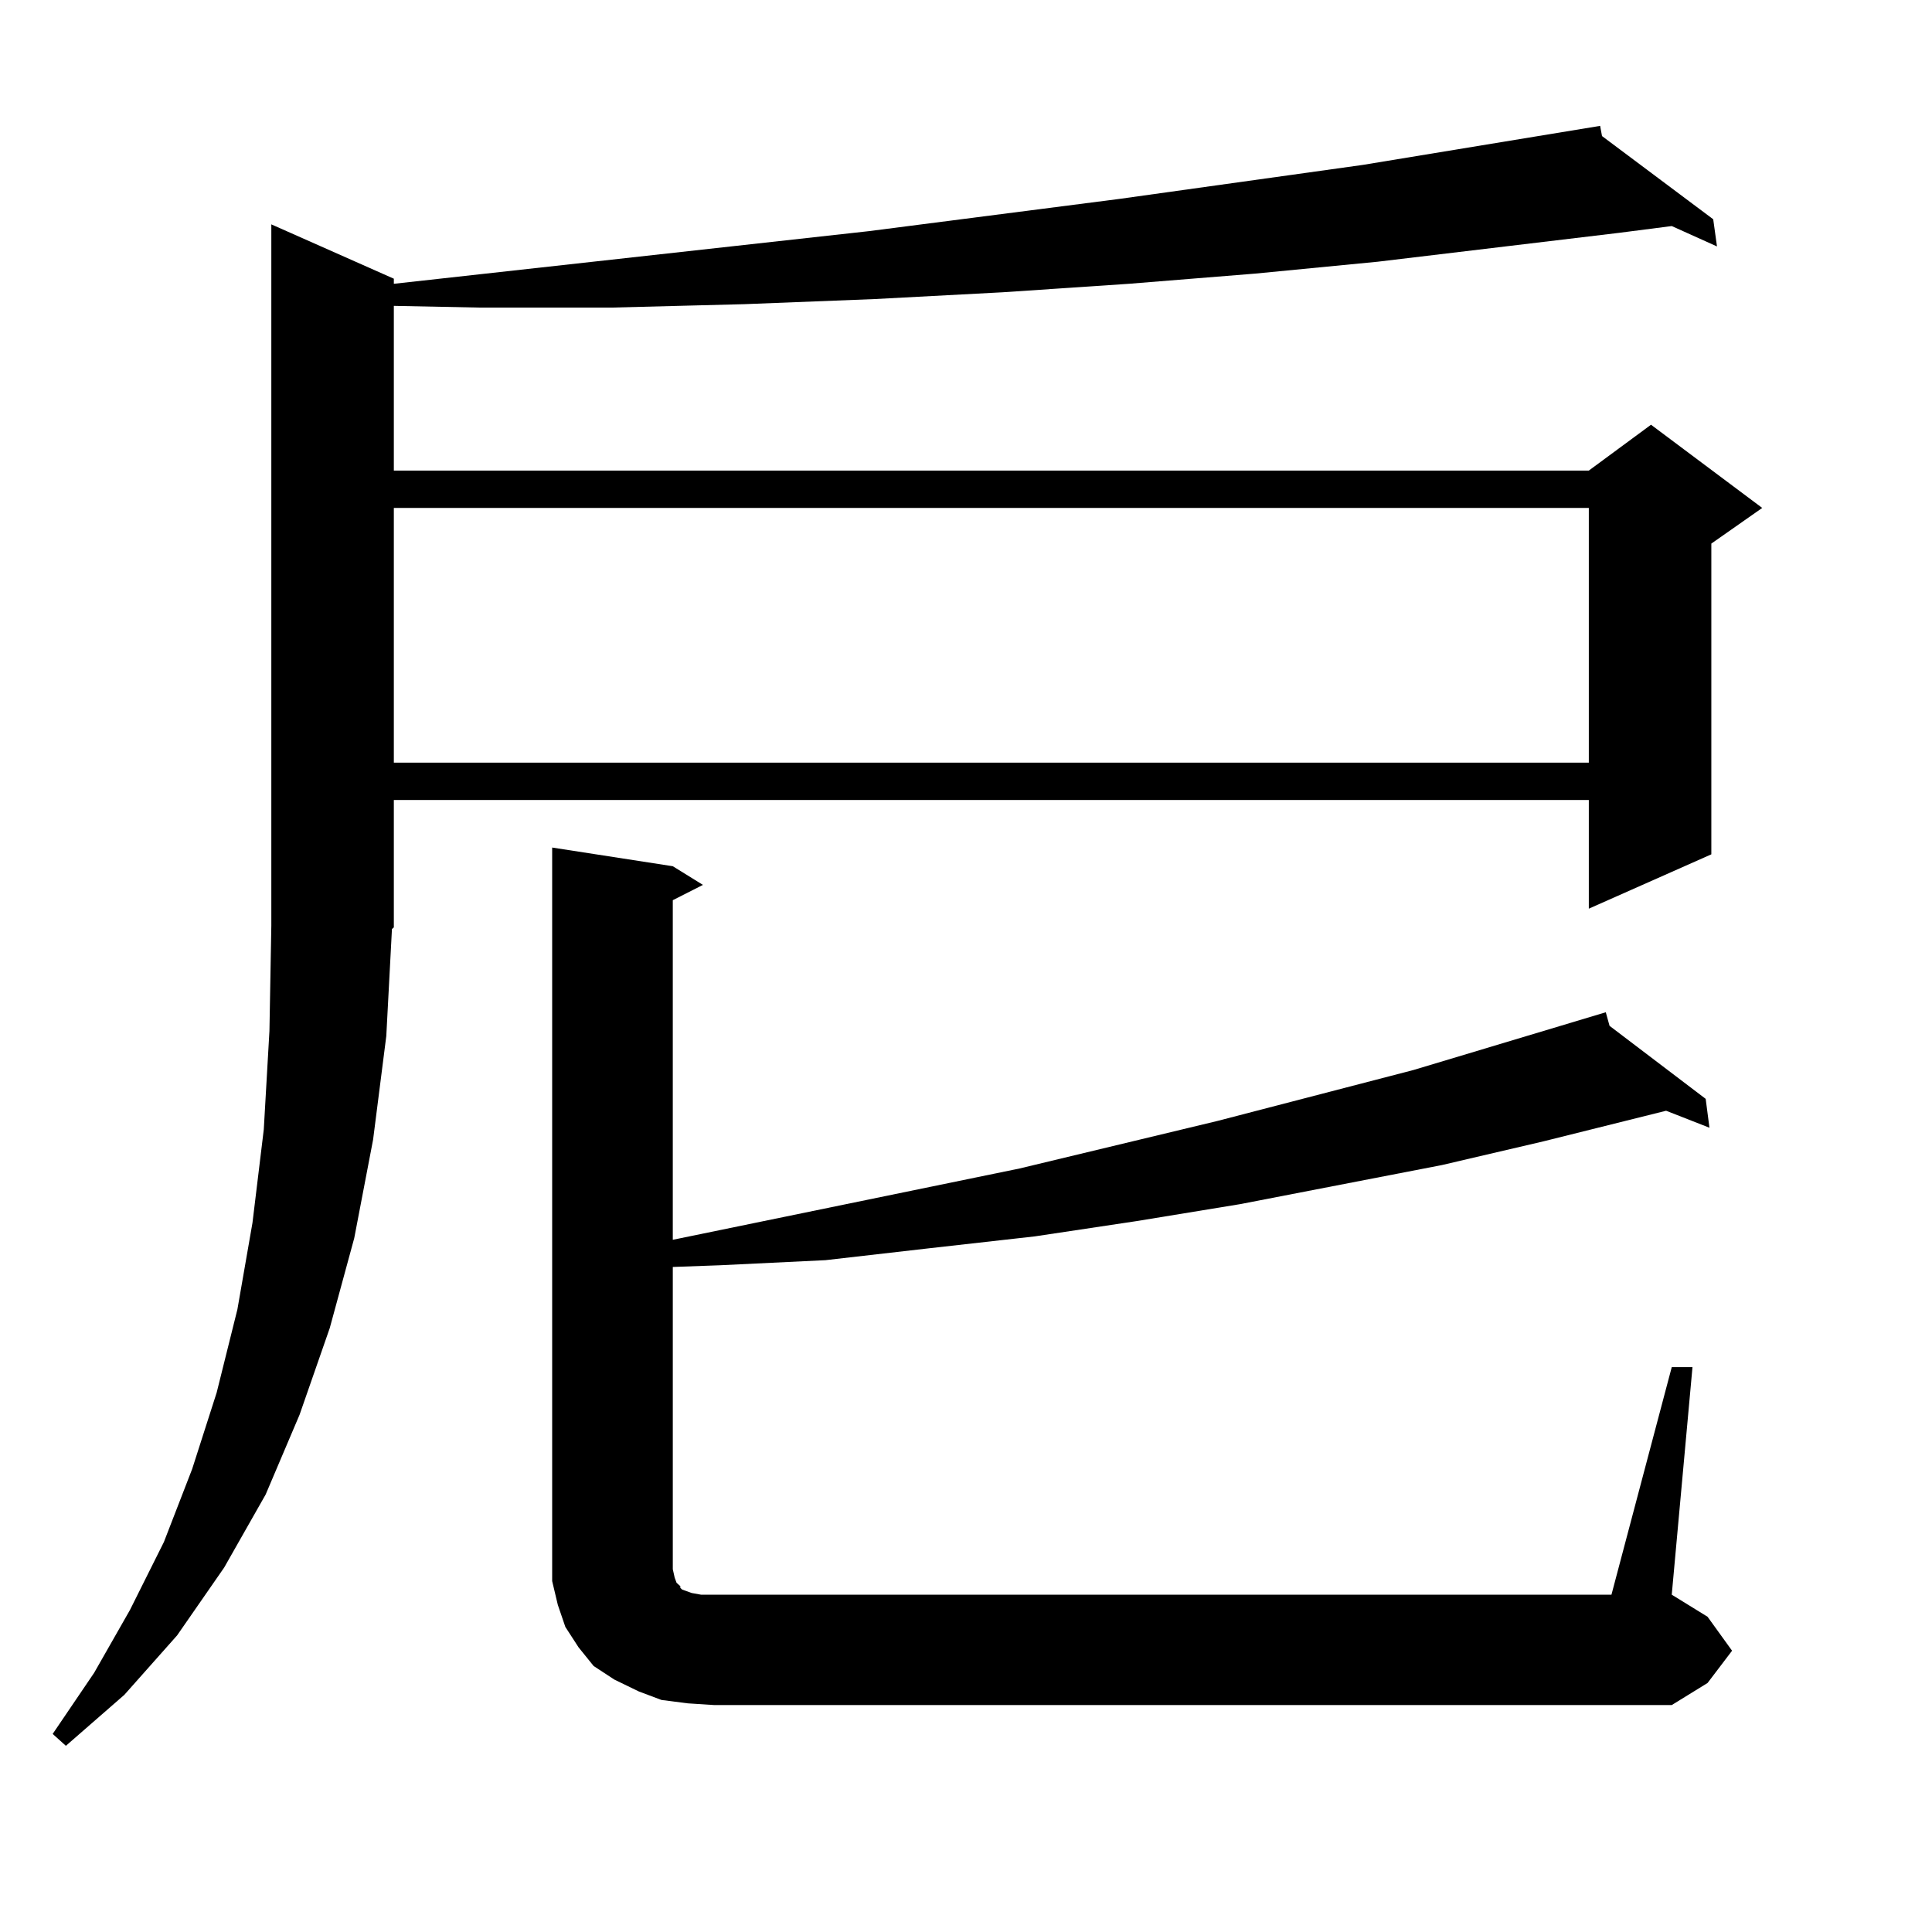 <?xml version="1.0" encoding="utf-8"?>
<!-- Generator: Adobe Illustrator 16.0.0, SVG Export Plug-In . SVG Version: 6.00 Build 0)  -->
<!DOCTYPE svg PUBLIC "-//W3C//DTD SVG 1.1//EN" "http://www.w3.org/Graphics/SVG/1.1/DTD/svg11.dtd">
<svg version="1.1" id="图层_1" xmlns="http://www.w3.org/2000/svg" xmlns:xlink="http://www.w3.org/1999/xlink" x="0px" y="0px"
	 width="1000px" height="1000px" viewBox="0 0 1000 1000" enable-background="new 0 0 1000 1000" xml:space="preserve">
<path d="M199.946,536.246l-6.829,53.613l-9.756,50.977l-12.683,46.582l-15.609,44.824l-17.561,41.309l-21.463,37.793L91.656,846.5
	L64.34,877.262l-30.243,26.367l-6.829-6.152l21.463-31.641l18.536-32.52l17.561-35.156l14.634-37.793l12.683-39.551l10.731-43.066
	l7.805-44.824l5.854-48.34l2.927-50.977l0.976-54.492V116.129l63.413,28.125v2.637l245.848-27.246l129.753-16.699L705.3,85.367
	l122.924-20.215l0.976,5.273l57.56,43.066l1.951,14.063l-23.414-10.547l-27.316,3.516l-124.875,14.941l-63.413,6.152l-65.364,5.273
	l-65.364,4.395l-66.34,3.516l-67.315,2.637l-68.291,1.758H247.75l-43.901-0.879v85.254H822.37l32.194-23.73l57.56,43.066
	l-26.341,18.457v160.84l-63.413,28.125v-56.25H203.849v65.918l-0.976,0.879L199.946,536.246z M203.849,262.906v131.836H822.37
	V262.906H203.849z M865.296,707.633h10.731l-10.731,117.773l18.536,11.426l12.683,17.578l-12.683,16.699l-18.536,11.426H369.698
	l-13.658-0.879l-13.658-1.758l-11.707-4.395l-12.683-6.152l-10.731-7.031l-7.805-9.668l-6.829-10.547l-3.902-11.426l-2.927-12.305
	v-11.426V438.688l62.438,9.668l15.609,9.668l-15.609,7.91v175.781l179.508-36.914l102.437-24.609l101.461-26.367l99.51-29.883
	l1.951,7.031l49.755,37.793l1.951,14.941l-22.438-8.789l-63.413,15.82l-52.682,12.305l-104.388,20.215l-53.657,8.789l-52.682,7.91
	l-54.633,6.152l-53.657,6.152l-54.633,2.637l-24.39,0.879v156.445l0.976,4.395l0.976,2.637l1.951,1.758v0.879l0.976,0.879
	l4.878,1.758l4.878,0.879h6.829h464.379L865.296,707.633z"/>
</svg>
